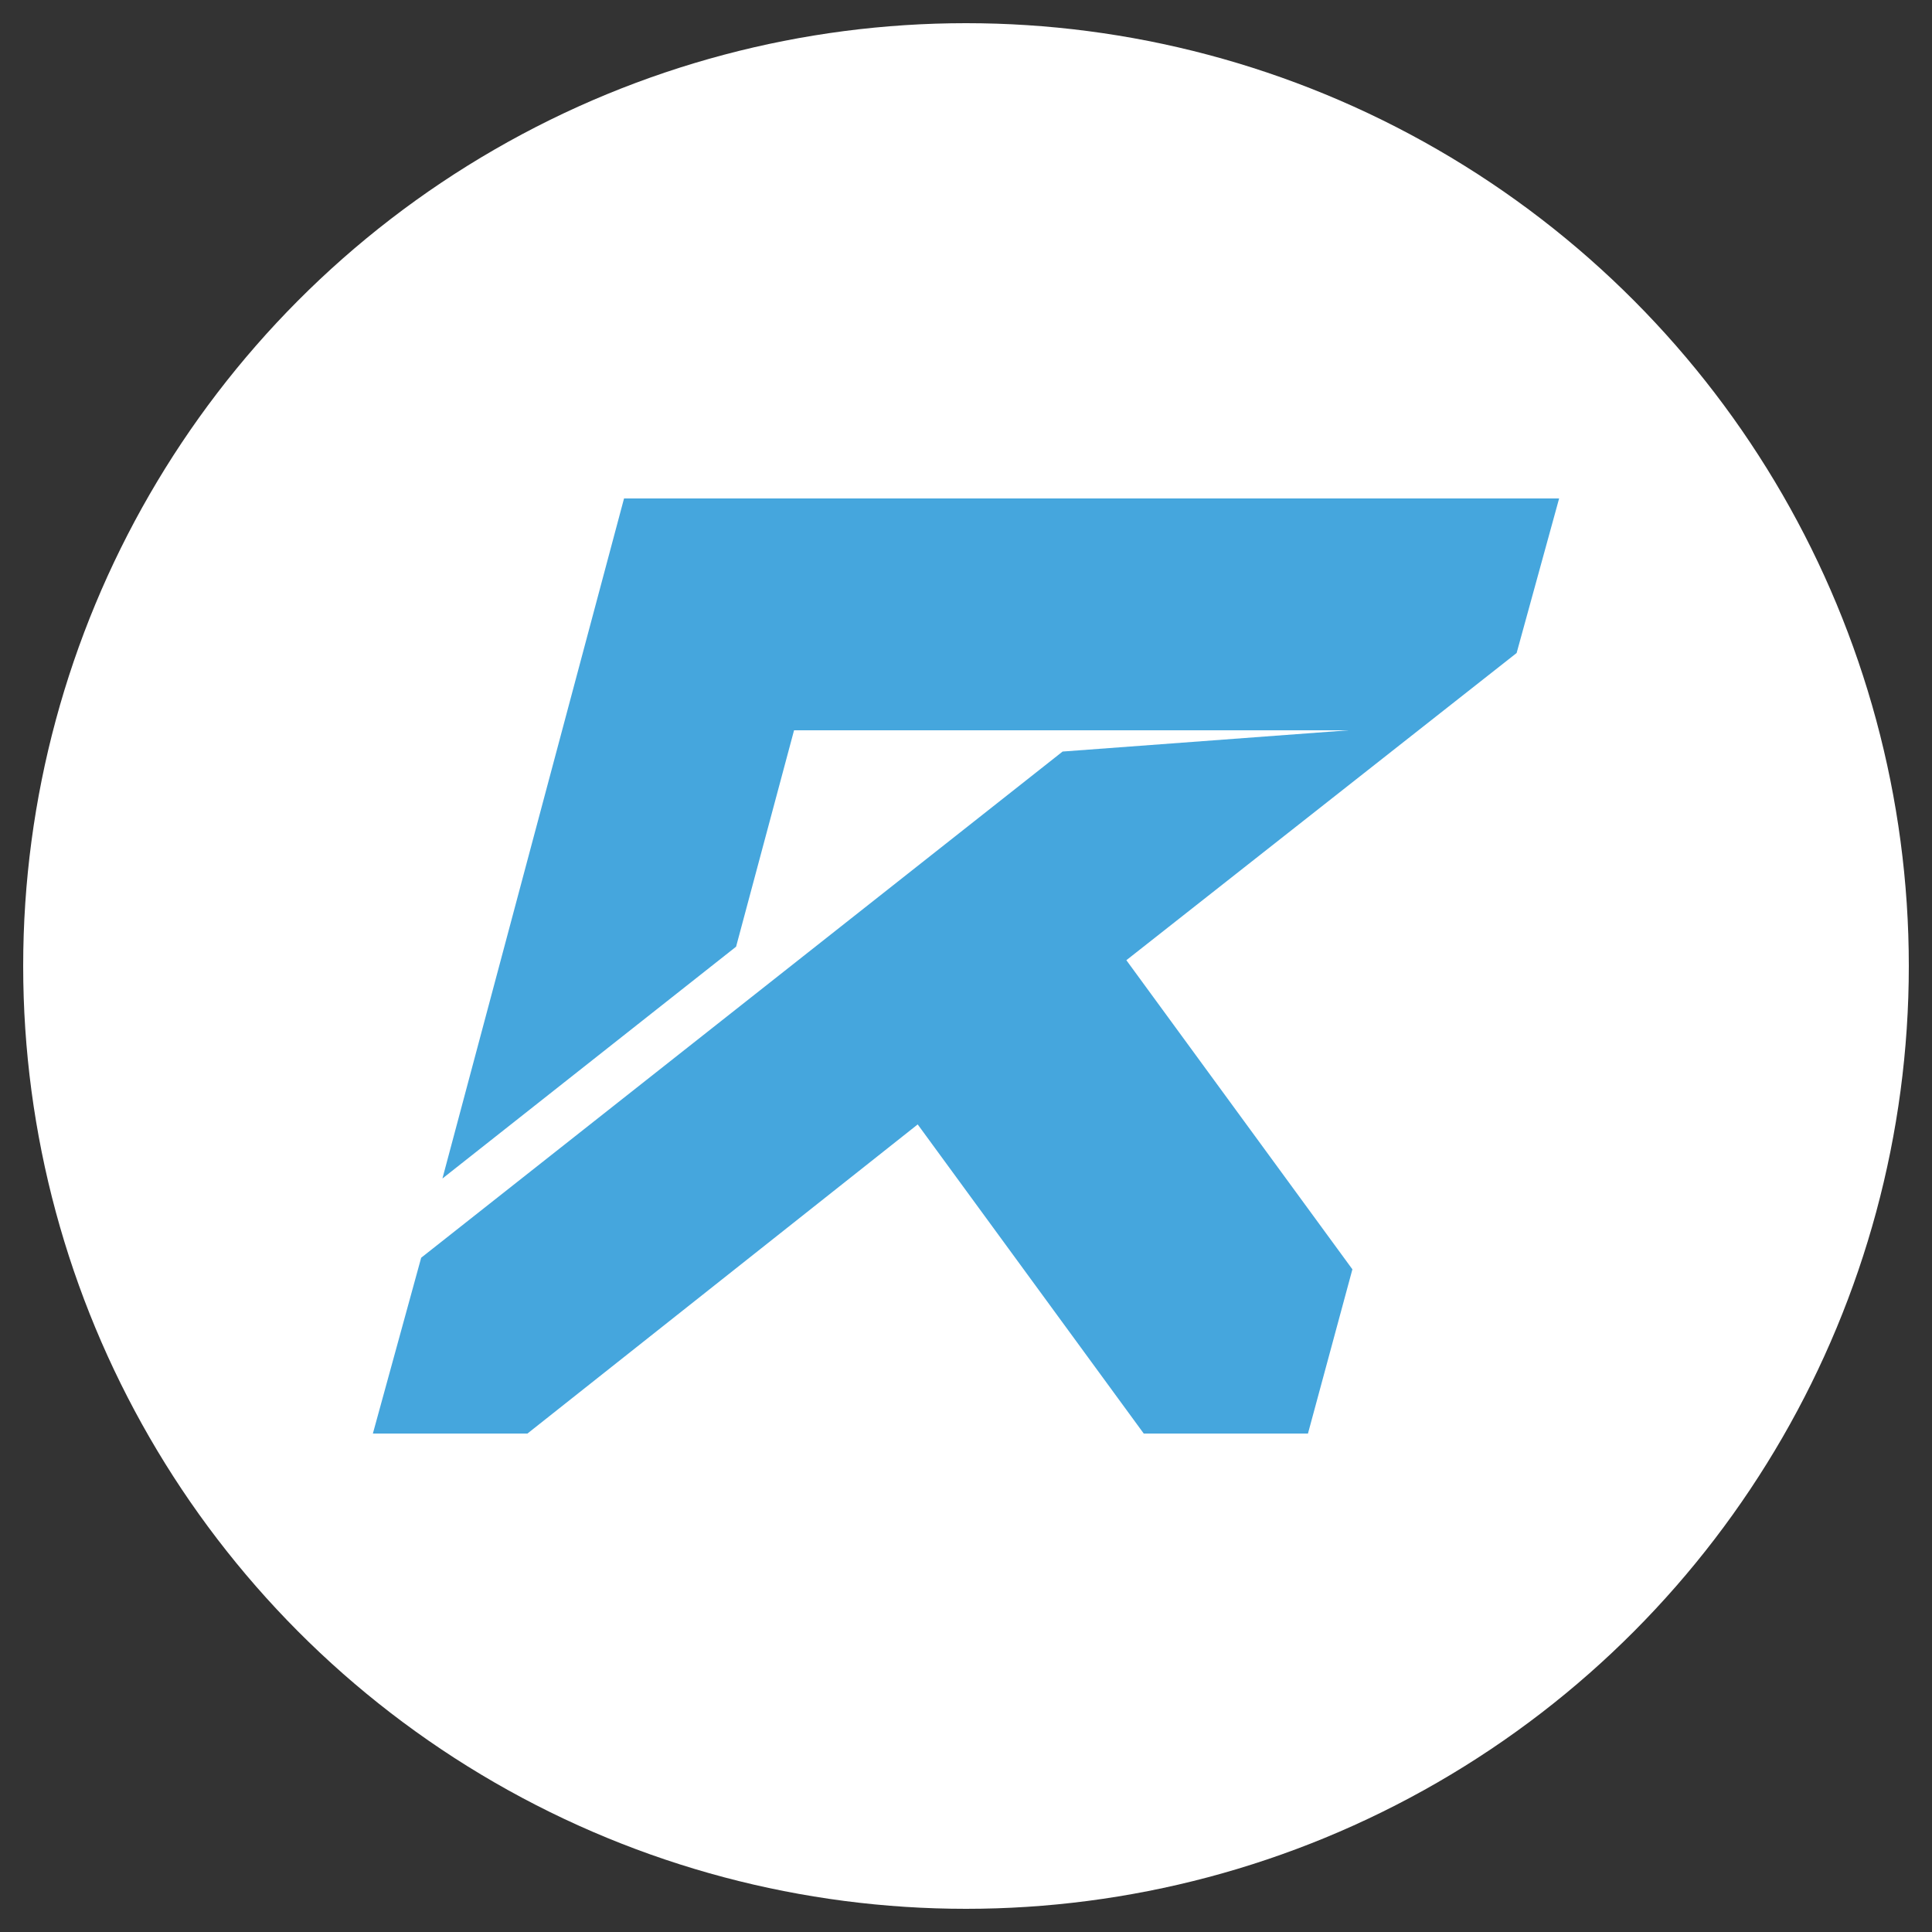 <svg enable-background="new 0 0 100 100" viewBox="0 0 100 100" xmlns="http://www.w3.org/2000/svg"><rect x="0" y="0" width="100" height="100" fill="#333333" stroke="none"/><circle cx="50" cy="50" fill="#fff" r="48.8"/><path d="m70 65.7-11.7-16 20.2-15.9 2.2-8h-48.4l-9.4 35.2 15.2-12 3-11.2h28.7l-14.8 1.1-33.2 26.2-2.5 9.1h8l20.2-16 11.7 16h8.5z" fill="#45a6dd"/></svg>